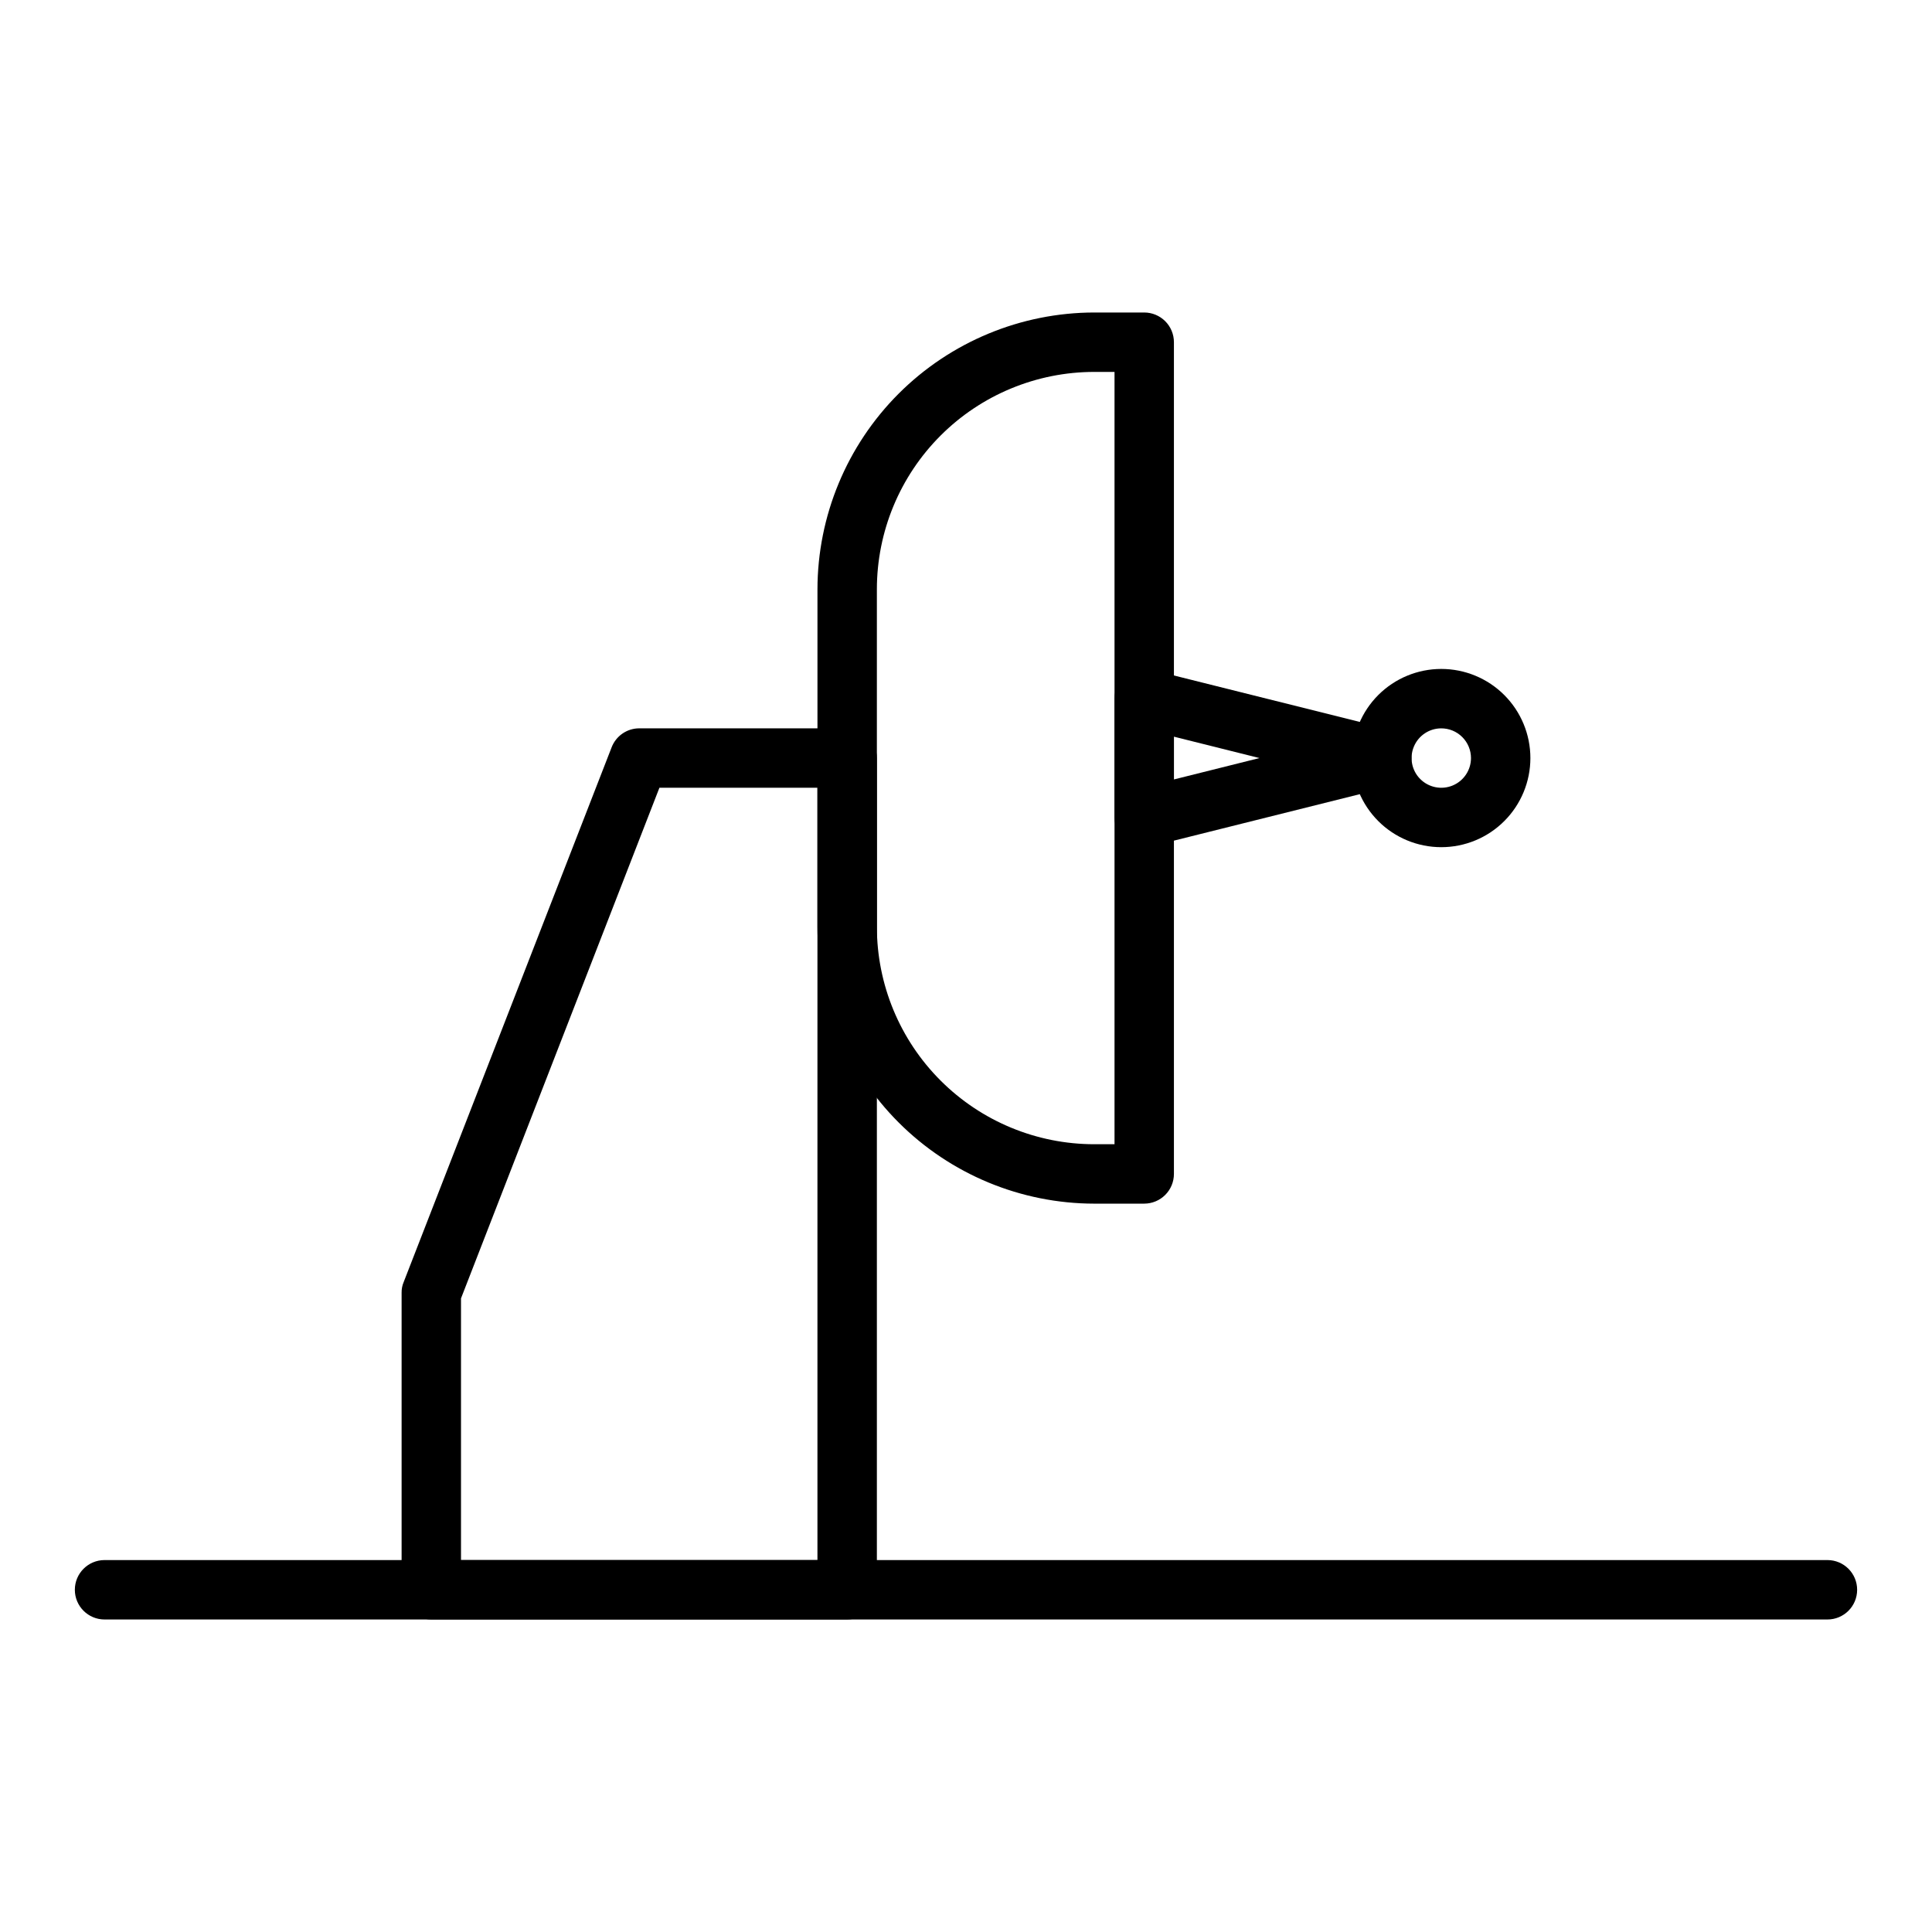 <?xml version="1.0" encoding="UTF-8"?>
<!-- Uploaded to: SVG Repo, www.svgrepo.com, Generator: SVG Repo Mixer Tools -->
<svg fill="#000000" width="800px" height="800px" version="1.1" viewBox="144 144 512 512" xmlns="http://www.w3.org/2000/svg">
 <g>
  <path d="m628.29 573.18h-456.58c-4.348 0-7.875-3.523-7.875-7.871s3.527-7.875 7.875-7.875h456.58c4.348 0 7.871 3.527 7.871 7.875s-3.523 7.871-7.871 7.871z"/>
  <path d="m368.51 573.18h-110.21c-4.348 0-7.871-3.523-7.871-7.871v-78.723c-0.016-0.973 0.172-1.938 0.551-2.832l55.105-141.7v-0.004c1.168-3.027 4.074-5.027 7.32-5.035h55.105c2.086 0 4.09 0.828 5.566 2.305s2.305 3.477 2.305 5.566v220.42c0 2.086-0.828 4.09-2.305 5.566-1.477 1.477-3.481 2.305-5.566 2.305zm-102.34-15.746h94.461v-204.67h-41.879l-52.582 135.32z"/>
  <path d="m447.23 462.98h-13.227c-19.449-0.023-38.098-7.758-51.855-21.512-13.754-13.758-21.488-32.406-21.512-51.855v-89.43c0.023-19.449 7.758-38.098 21.512-51.855 13.758-13.754 32.406-21.488 51.855-21.512h13.227c2.09 0 4.09 0.832 5.566 2.309 1.477 1.477 2.305 3.477 2.305 5.566v220.41c0 2.09-0.828 4.09-2.305 5.566-1.477 1.477-3.477 2.309-5.566 2.309zm-13.227-220.42c-15.281 0-29.938 6.07-40.742 16.875-10.809 10.809-16.879 25.465-16.879 40.746v89.43c0 15.281 6.07 29.938 16.879 40.742 10.805 10.809 25.461 16.879 40.742 16.879h5.356v-204.67z"/>
  <path d="m447.23 368.51c-4.348 0-7.871-3.527-7.871-7.875v-31.488c-0.016-2.422 1.09-4.715 2.992-6.219 1.914-1.488 4.414-2.012 6.769-1.414l62.977 15.742c3.5 0.879 5.957 4.027 5.957 7.637s-2.457 6.758-5.957 7.637l-62.977 15.742c-0.617 0.156-1.254 0.234-1.891 0.238zm7.871-29.285v11.336l22.672-5.668z"/>
  <path d="m525.95 368.51c-6.262 0-12.27-2.488-16.699-6.918-4.426-4.43-6.914-10.438-6.914-16.699s2.488-12.27 6.914-16.699c4.43-4.43 10.438-6.918 16.699-6.918 6.266 0 12.273 2.488 16.699 6.918 4.43 4.43 6.918 10.438 6.918 16.699s-2.488 12.27-6.918 16.699c-4.426 4.43-10.434 6.918-16.699 6.918zm0-31.488c-3.184 0-6.051 1.918-7.269 4.859-1.219 2.941-0.547 6.328 1.703 8.578 2.254 2.25 5.641 2.926 8.582 1.707s4.859-4.09 4.859-7.273c0-2.09-0.832-4.09-2.309-5.566s-3.477-2.305-5.566-2.305z"/>
 </g>
</svg>